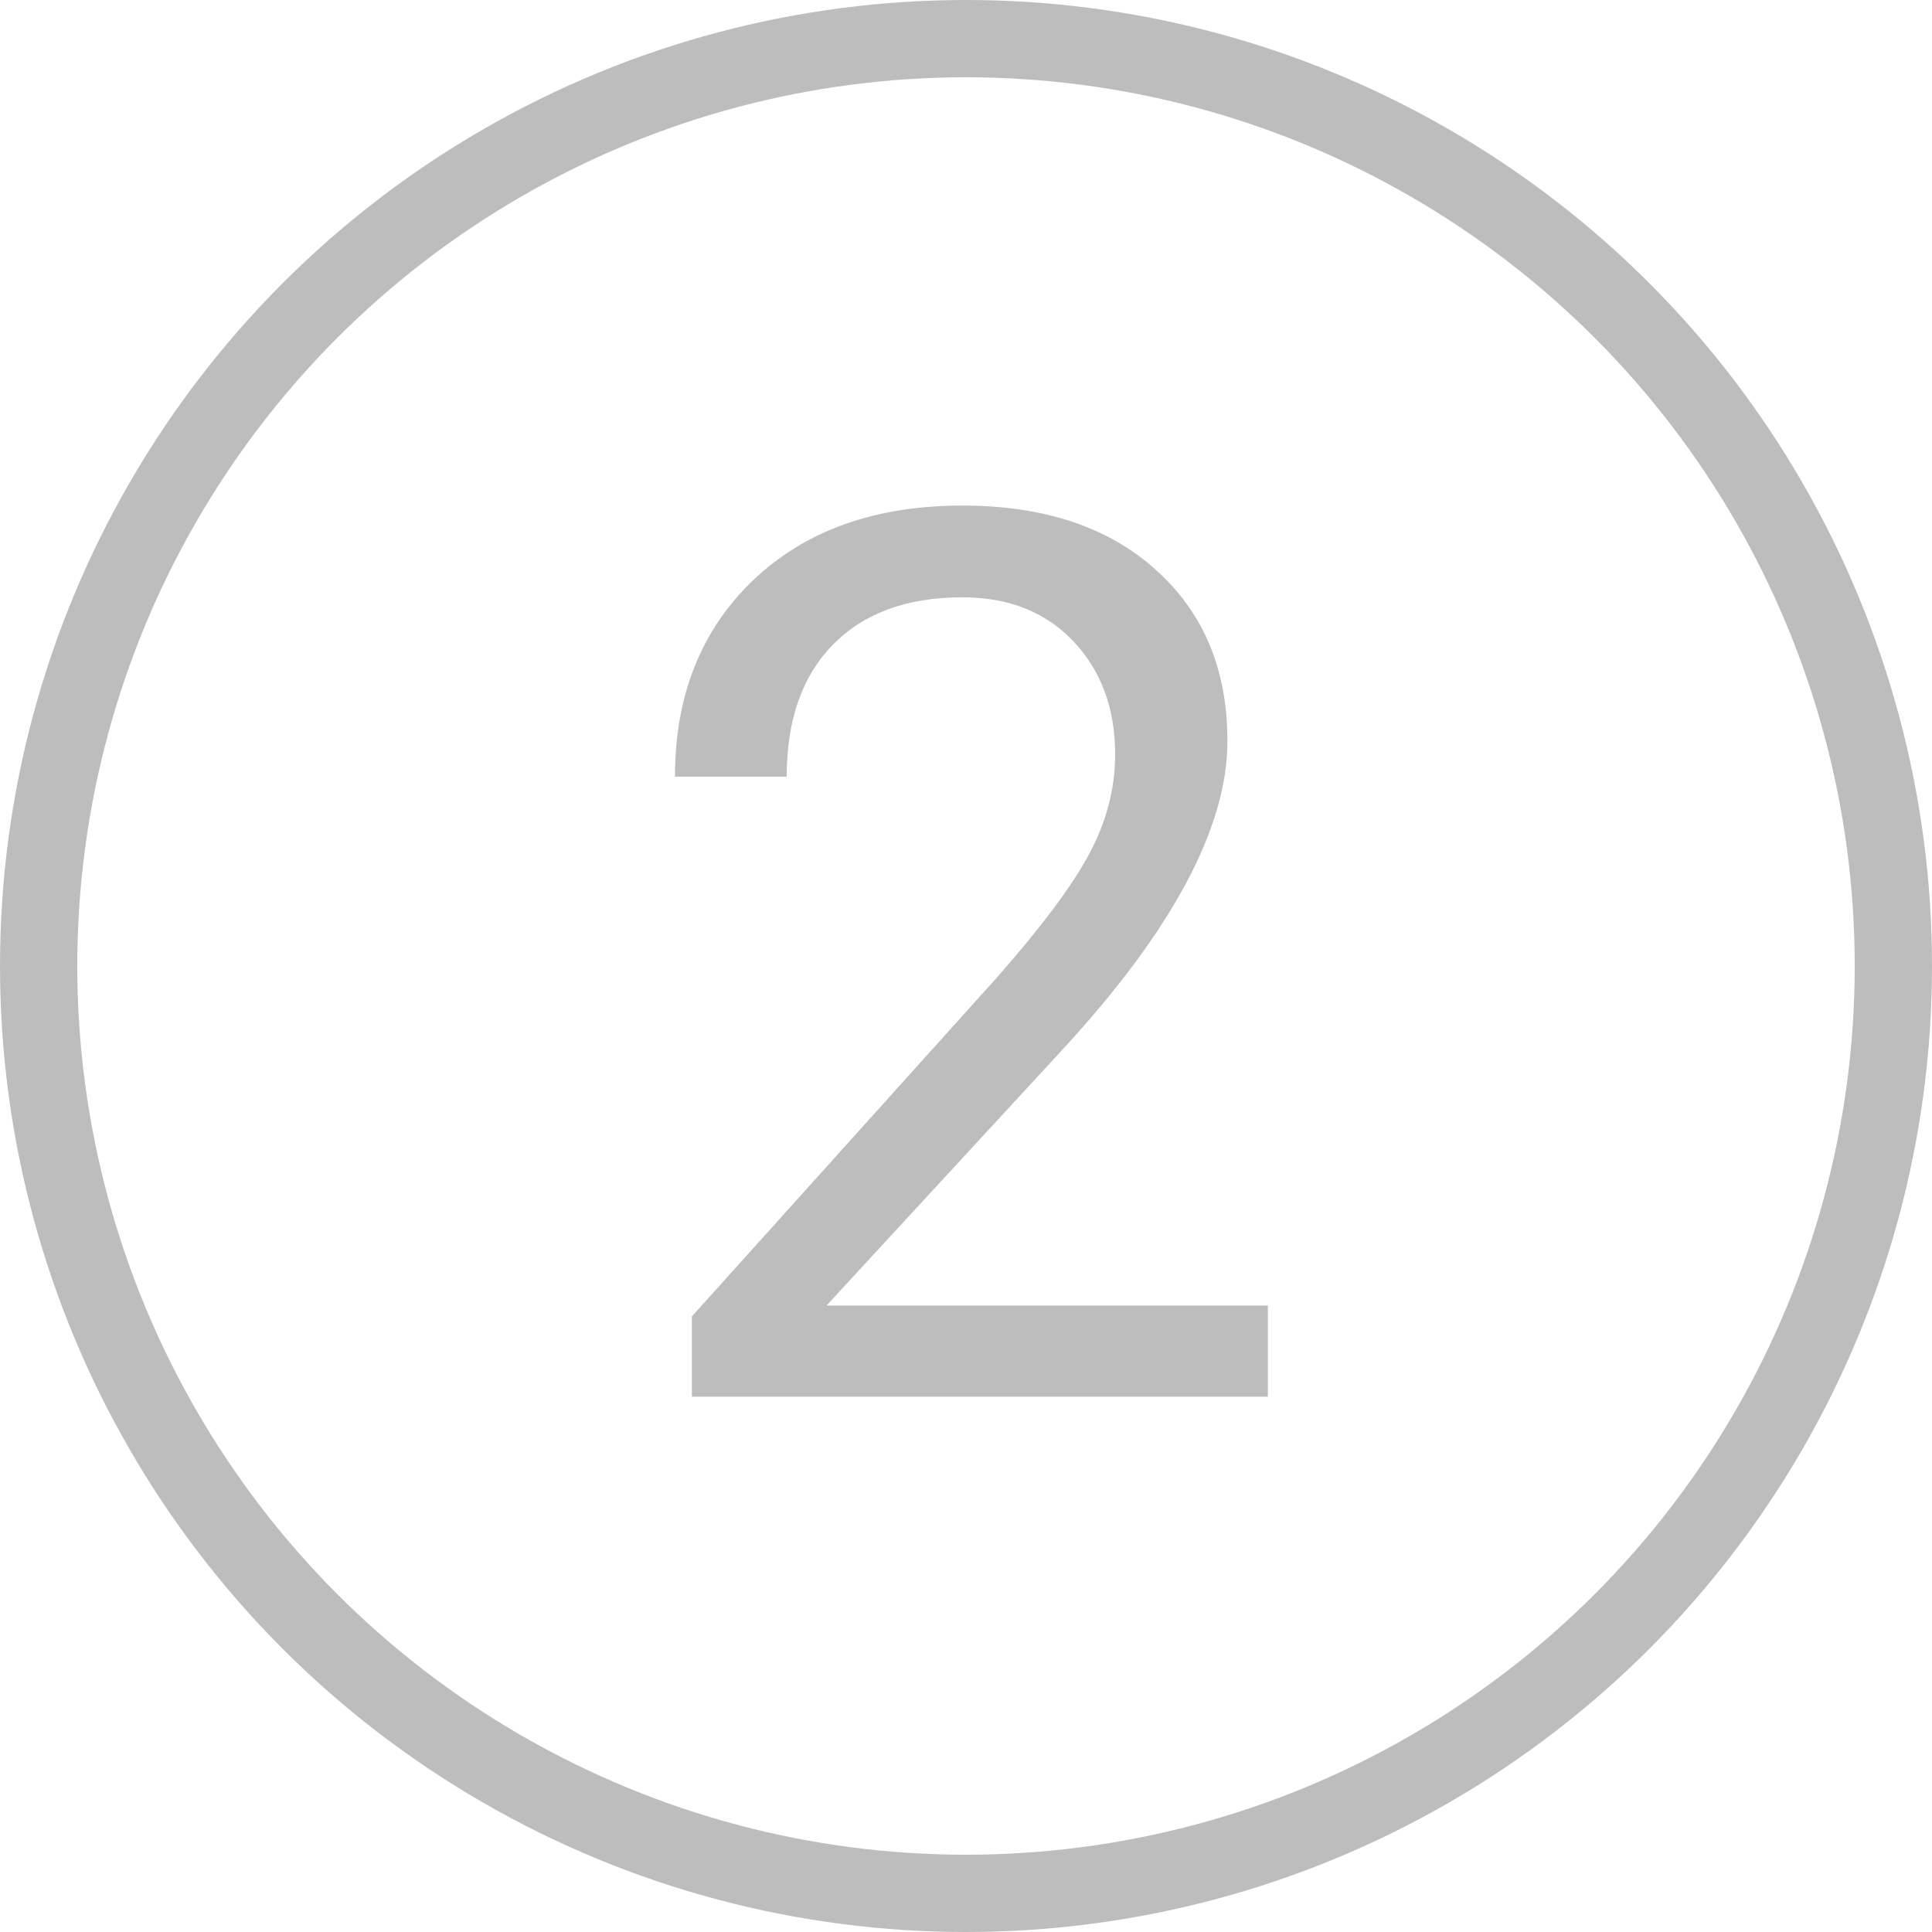 <?xml version="1.0" encoding="UTF-8"?> <svg xmlns="http://www.w3.org/2000/svg" width="41" height="41" viewBox="0 0 41 41" fill="none"> <circle cx="20.5" cy="20.5" r="19.68" stroke="#BDBDBD" stroke-width="1.64"></circle> <path d="M26.906 29.64H14.683V27.936L21.141 20.761C22.097 19.676 22.755 18.797 23.114 18.122C23.481 17.438 23.665 16.734 23.665 16.008C23.665 15.034 23.37 14.235 22.781 13.612C22.191 12.988 21.405 12.676 20.423 12.676C19.244 12.676 18.326 13.014 17.668 13.689C17.019 14.355 16.695 15.286 16.695 16.482H14.324C14.324 14.765 14.875 13.377 15.977 12.318C17.088 11.258 18.57 10.729 20.423 10.729C22.157 10.729 23.528 11.186 24.536 12.1C25.544 13.005 26.048 14.214 26.048 15.726C26.048 17.562 24.878 19.749 22.537 22.286L17.54 27.705H26.906V29.64Z" fill="#BDBDBD"></path> </svg> 
